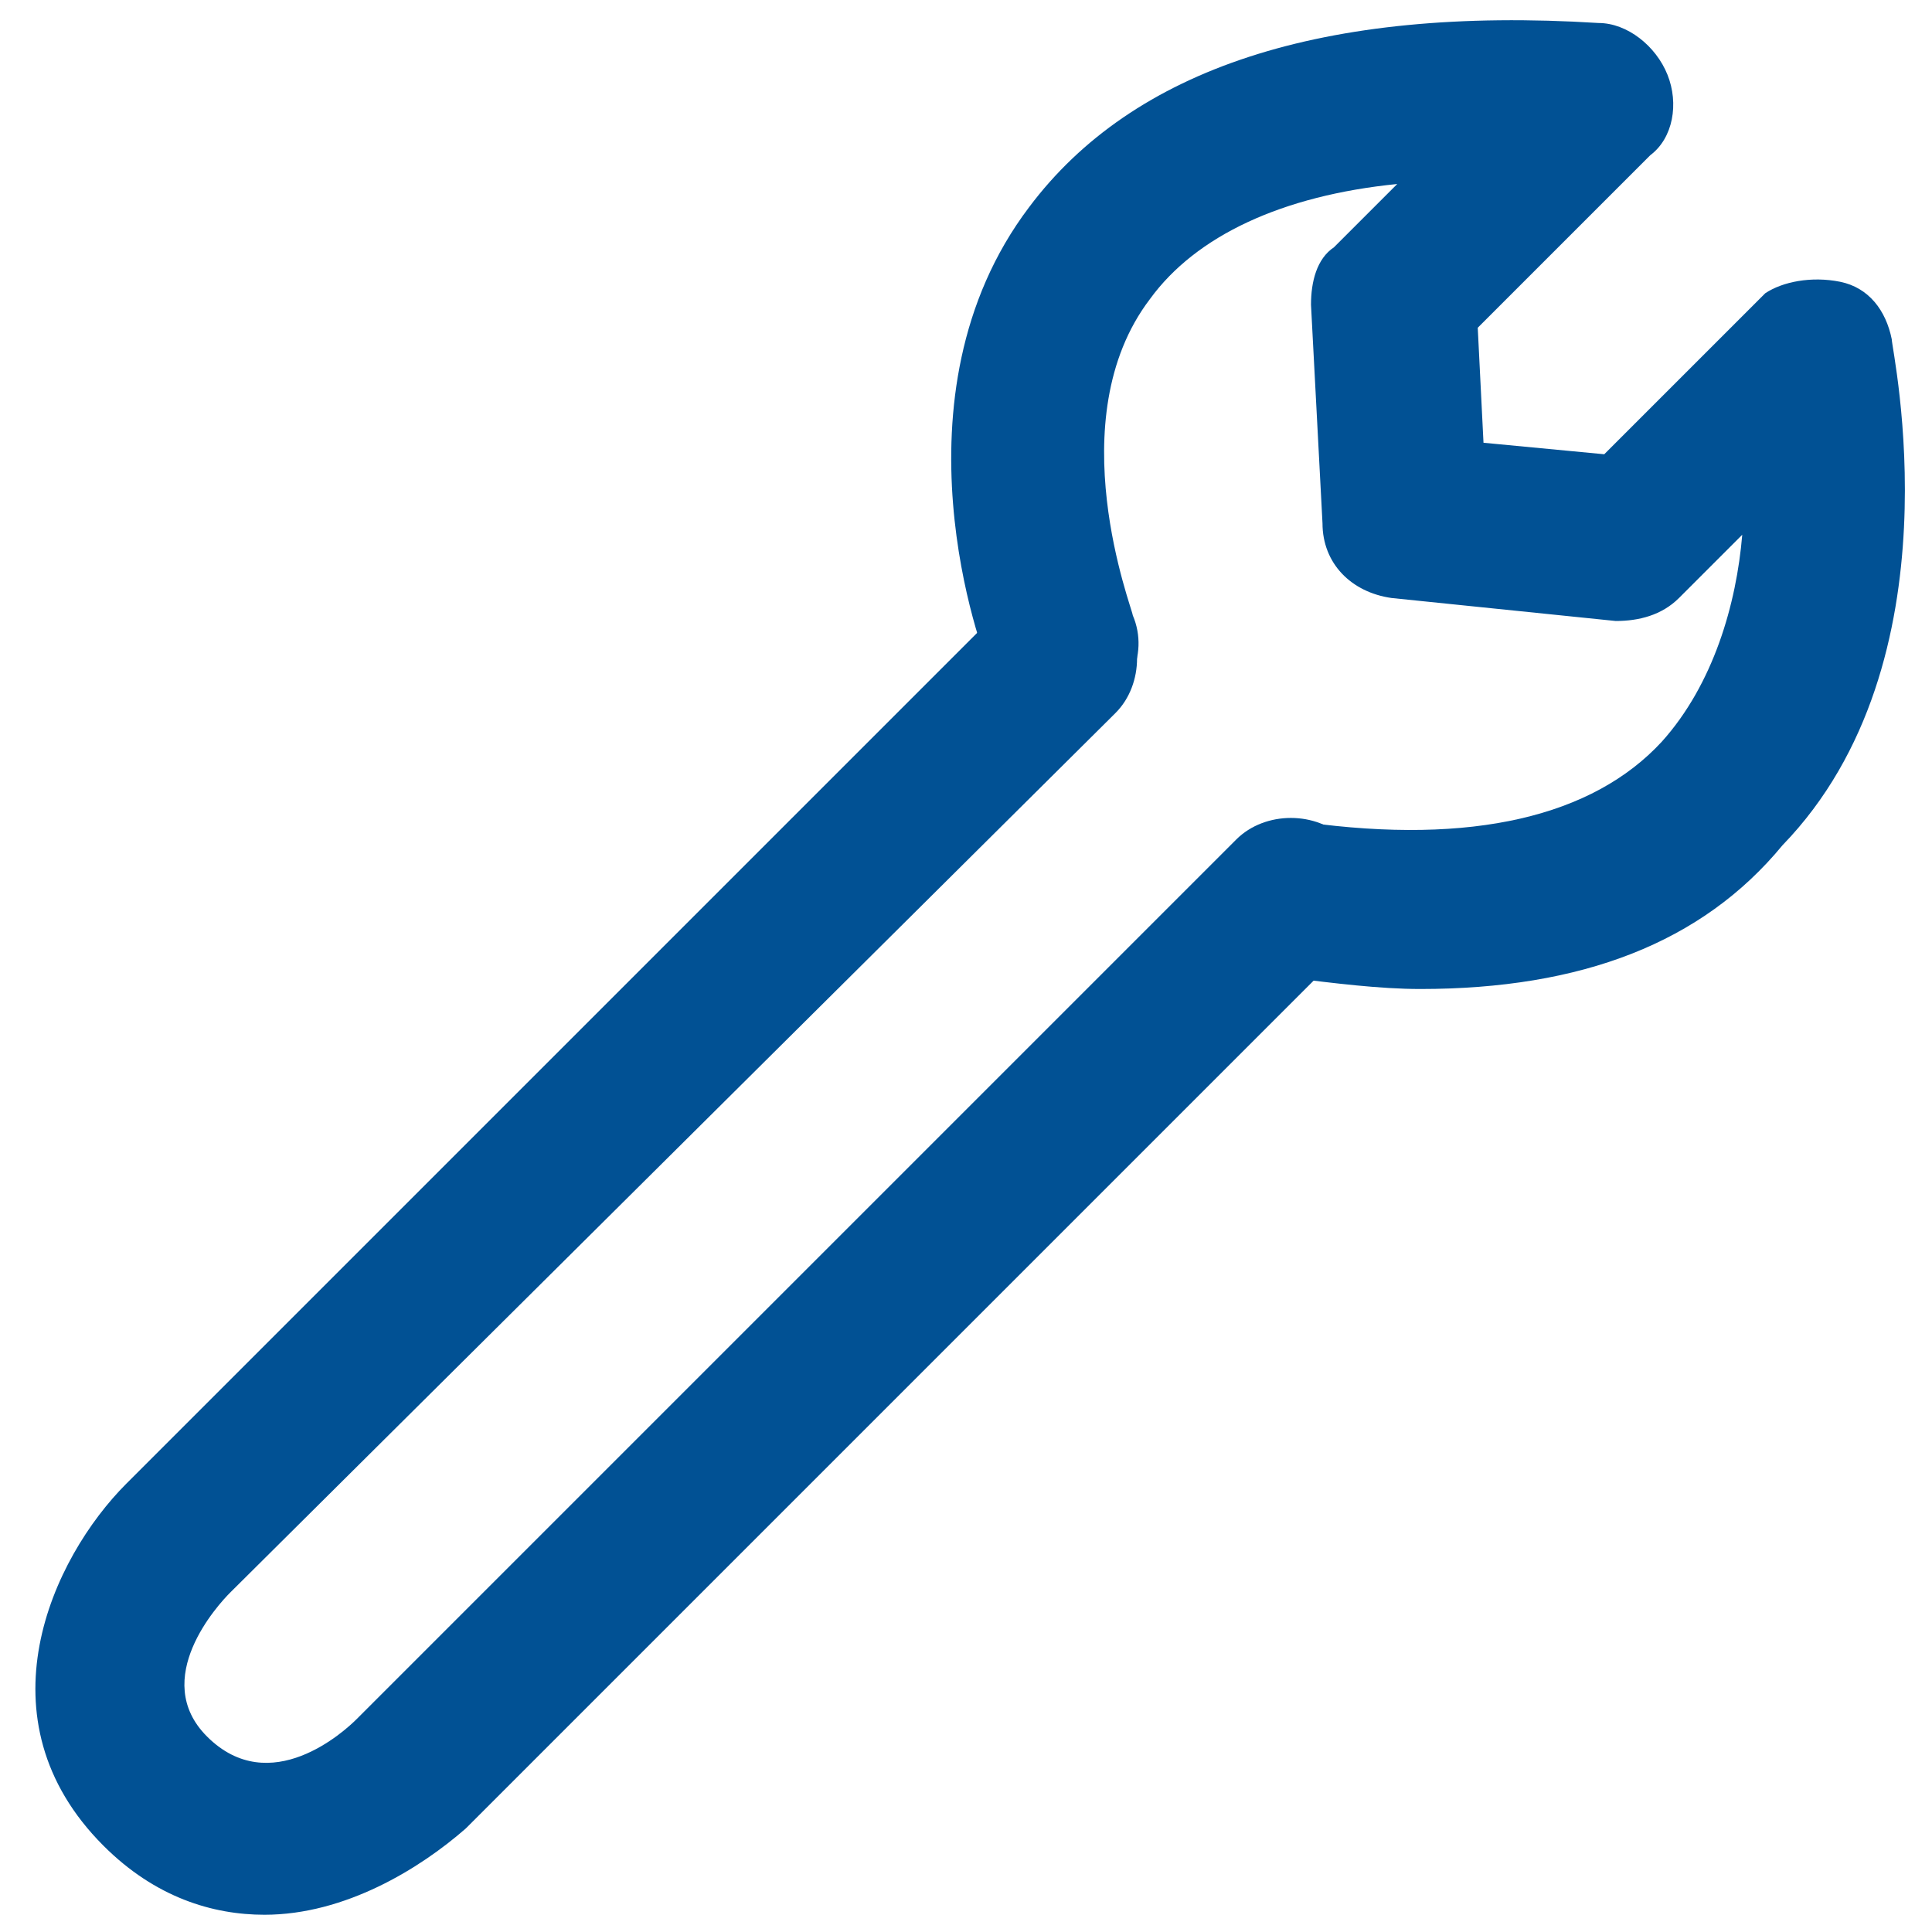 <?xml version="1.0" encoding="utf-8"?>
<!-- Generator: Adobe Illustrator 28.0.0, SVG Export Plug-In . SVG Version: 6.00 Build 0)  -->
<svg version="1.1" id="Ebene_1" xmlns="http://www.w3.org/2000/svg" xmlns:xlink="http://www.w3.org/1999/xlink" x="0px" y="0px"
	 viewBox="0 0 33.6 33.6" style="enable-background:new 0 0 33.6 33.6;" xml:space="preserve">
<style type="text/css">
	.st0{fill:#015194;}
</style>
<g>
	<path class="st0" d="M4.6,33.3c-0.9,0-1.9-0.3-2.8-1.2c-2.2-2.2-0.9-5,0.4-6.3l15.3-15.3c0.5-0.5,1.4-0.5,1.9,0
		c0.5,0.5,0.5,1.4,0,1.9L4,27.7c-0.2,0.2-1.4,1.5-0.4,2.5c1.1,1.1,2.4-0.1,2.6-0.3l15.3-15.3c0.5-0.5,1.4-0.5,1.9,0
		c0.5,0.5,0.5,1.4,0,1.9L8.1,31.8C7.3,32.5,6,33.3,4.6,33.3z"/>
</g>
<g>
	<path class="st0" d="M24.7,17.2c-0.7,0-1.5-0.1-2.3-0.2c-0.7-0.1-1.3-0.8-1.2-1.5c0.1-0.7,0.8-1.3,1.5-1.2c2.9,0.4,5-0.1,6.2-1.4
		c0.9-1,1.3-2.4,1.4-3.6l-1.1,1.1c-0.3,0.3-0.7,0.4-1.1,0.4l-3.9-0.4c-0.7-0.1-1.2-0.6-1.2-1.3l-0.2-3.8c0-0.4,0.1-0.8,0.4-1
		l1.1-1.1c-2,0.2-3.5,0.9-4.3,2c-1.6,2.1-0.3,5.4-0.3,5.5c0.3,0.7-0.1,1.5-0.8,1.7c-0.7,0.3-1.5-0.1-1.7-0.8c-0.1-0.2-1.8-4.7,0.7-8
		c1.8-2.4,5.1-3.5,9.9-3.2c0.5,0,1,0.4,1.2,0.9c0.2,0.5,0.1,1.1-0.3,1.4l-3,3l0.1,2l2.1,0.2l2.8-2.8C31,4.9,31.5,4.8,32,4.9
		c0.5,0.1,0.8,0.5,0.9,1c0,0.2,1.2,5.6-1.9,8.8C29.6,16.4,27.5,17.2,24.7,17.2z"/>
</g>
</svg>

